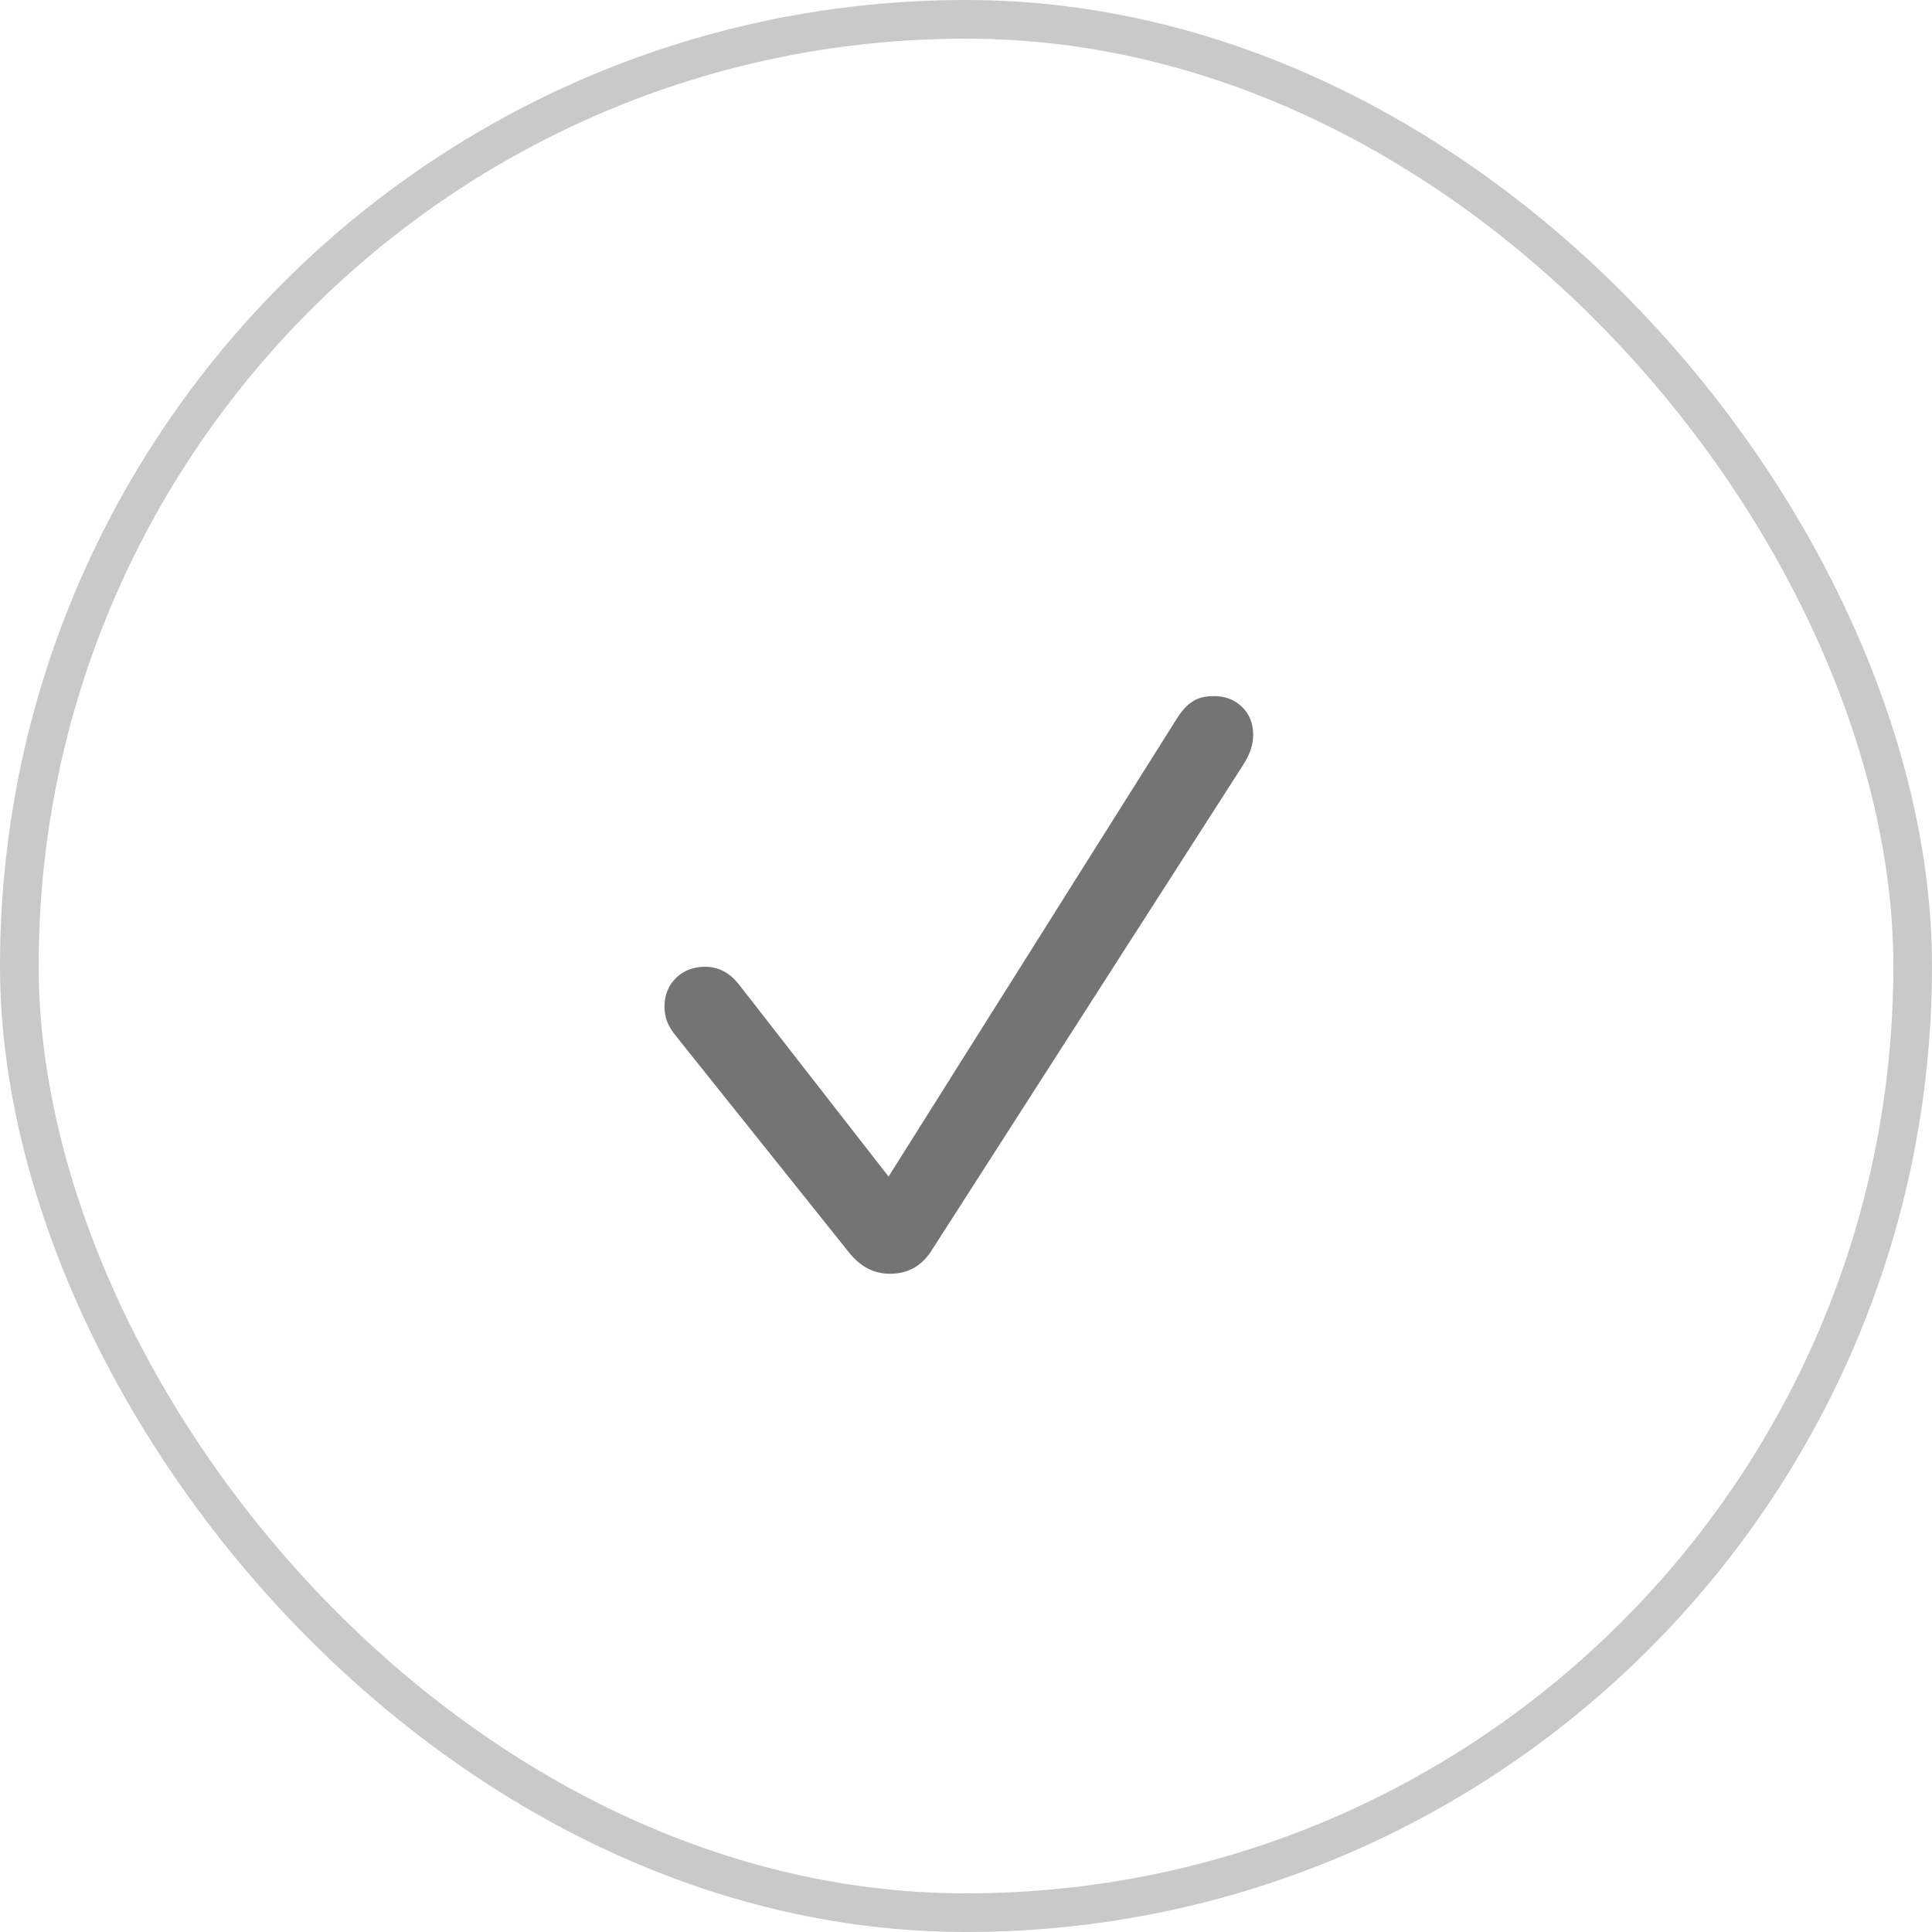 <svg width="50" height="50" viewBox="0 0 50 50" fill="none" xmlns="http://www.w3.org/2000/svg">
<rect x="0.5" y="0.5" width="49" height="49" rx="24.5" stroke="#C9C9C9"/>
<path d="M23.031 32.965C22.617 32.965 22.264 32.781 21.971 32.413L17.508 26.83C17.398 26.698 17.318 26.568 17.266 26.442C17.22 26.316 17.197 26.186 17.197 26.054C17.197 25.756 17.295 25.509 17.49 25.313C17.691 25.118 17.944 25.02 18.248 25.02C18.599 25.02 18.895 25.178 19.136 25.494L22.996 30.449L30.476 18.566C30.608 18.365 30.743 18.224 30.881 18.144C31.018 18.058 31.197 18.015 31.415 18.015C31.714 18.015 31.958 18.11 32.147 18.299C32.337 18.483 32.432 18.724 32.432 19.023C32.432 19.144 32.411 19.267 32.371 19.393C32.331 19.514 32.268 19.643 32.182 19.781L24.082 32.405C23.829 32.778 23.479 32.965 23.031 32.965Z" fill="#747474"/>
</svg>

